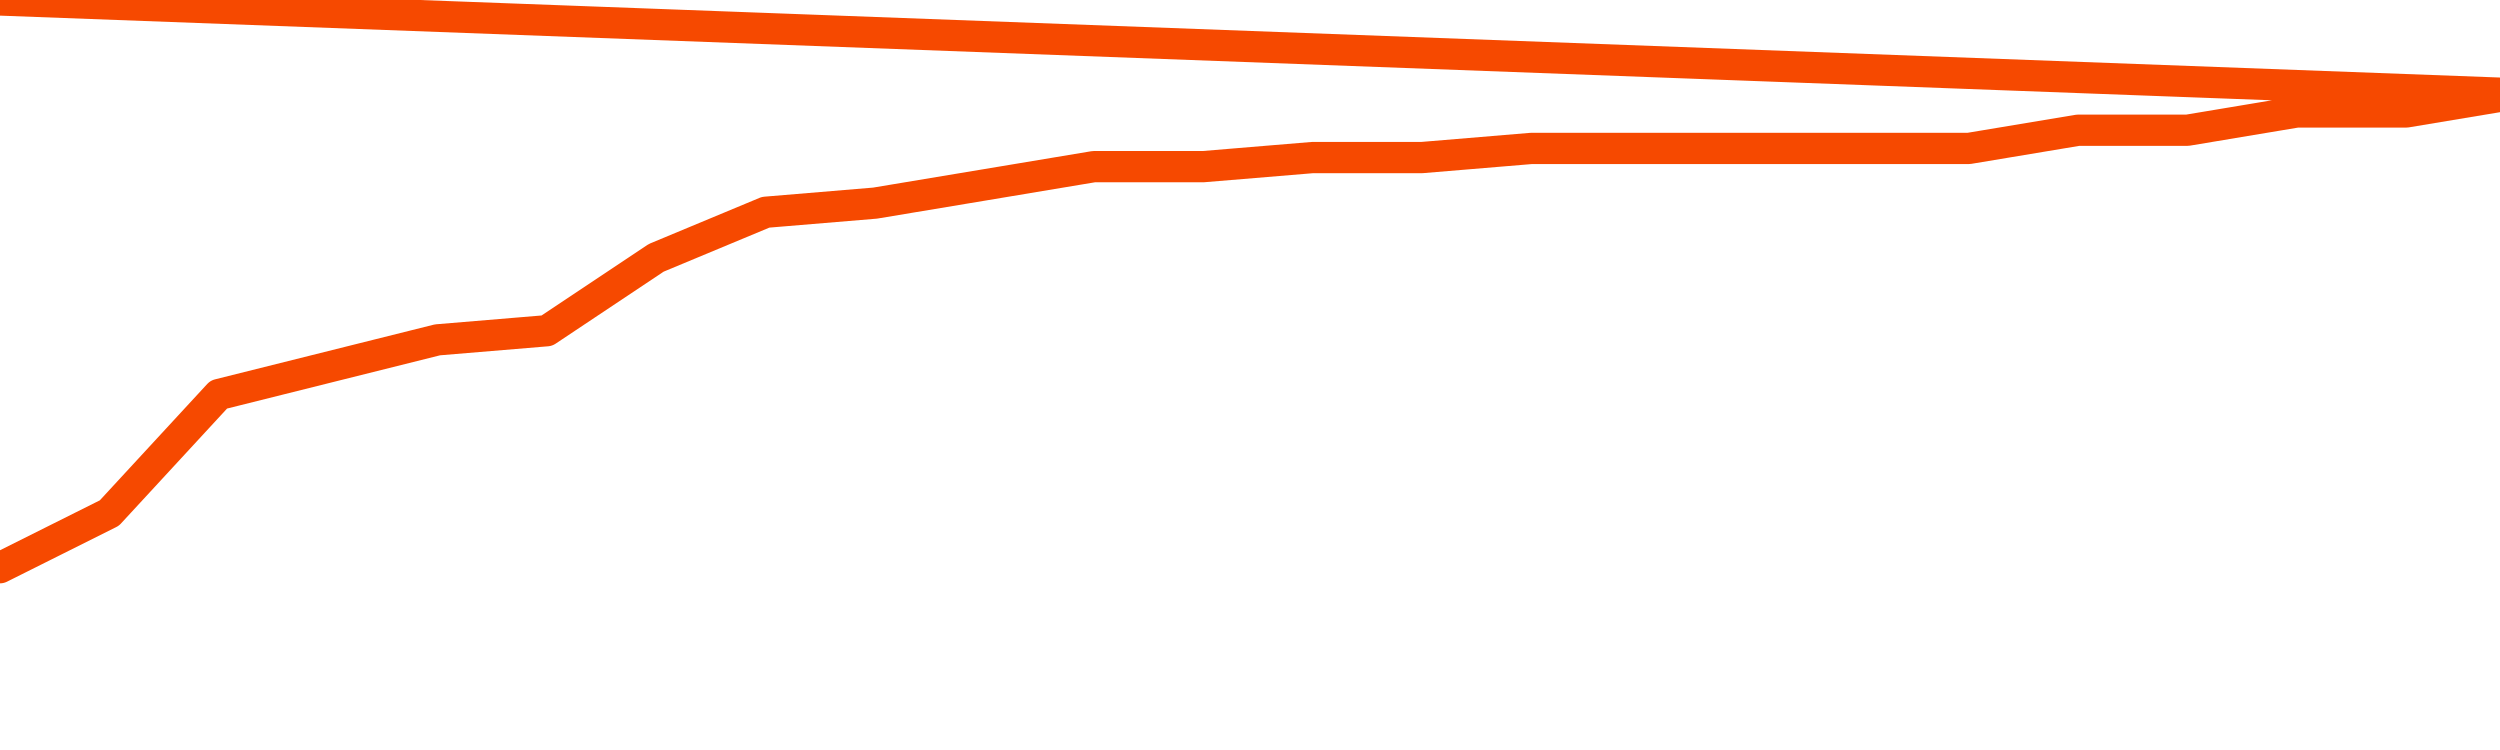       <svg
        version="1.1"
        xmlns="http://www.w3.org/2000/svg"
        width="80"
        height="24"
        viewBox="0 0 80 24">
        <path
          fill="url(#gradient)"
          fill-opacity="0.56"
          stroke="none"
          d="M 0,26 0.0,18.167 3.5,16.417 7.0,12.625 10.5,11.75 14.0,10.875 17.5,10.583 21.0,8.25 24.5,6.792 28.0,6.5 31.5,5.917 35.0,5.333 38.5,5.333 42.0,5.042 45.5,5.042 49.0,4.75 52.5,4.75 56.0,4.75 59.5,4.75 63.0,4.75 66.5,4.167 70.0,4.167 73.5,3.583 77.0,3.583 80.5,3.0 82,26 Z"
        />
        <path
          fill="none"
          stroke="#F64900"
          stroke-width="1"
          stroke-linejoin="round"
          stroke-linecap="round"
          d="M 0.0,18.167 3.5,16.417 7.0,12.625 10.5,11.75 14.0,10.875 17.5,10.583 21.0,8.25 24.5,6.792 28.0,6.5 31.5,5.917 35.0,5.333 38.5,5.333 42.0,5.042 45.5,5.042 49.0,4.75 52.5,4.75 56.0,4.75 59.5,4.75 63.0,4.75 66.5,4.167 70.0,4.167 73.5,3.583 77.0,3.583 80.5,3.0.join(' ') }"
        />
      </svg>
